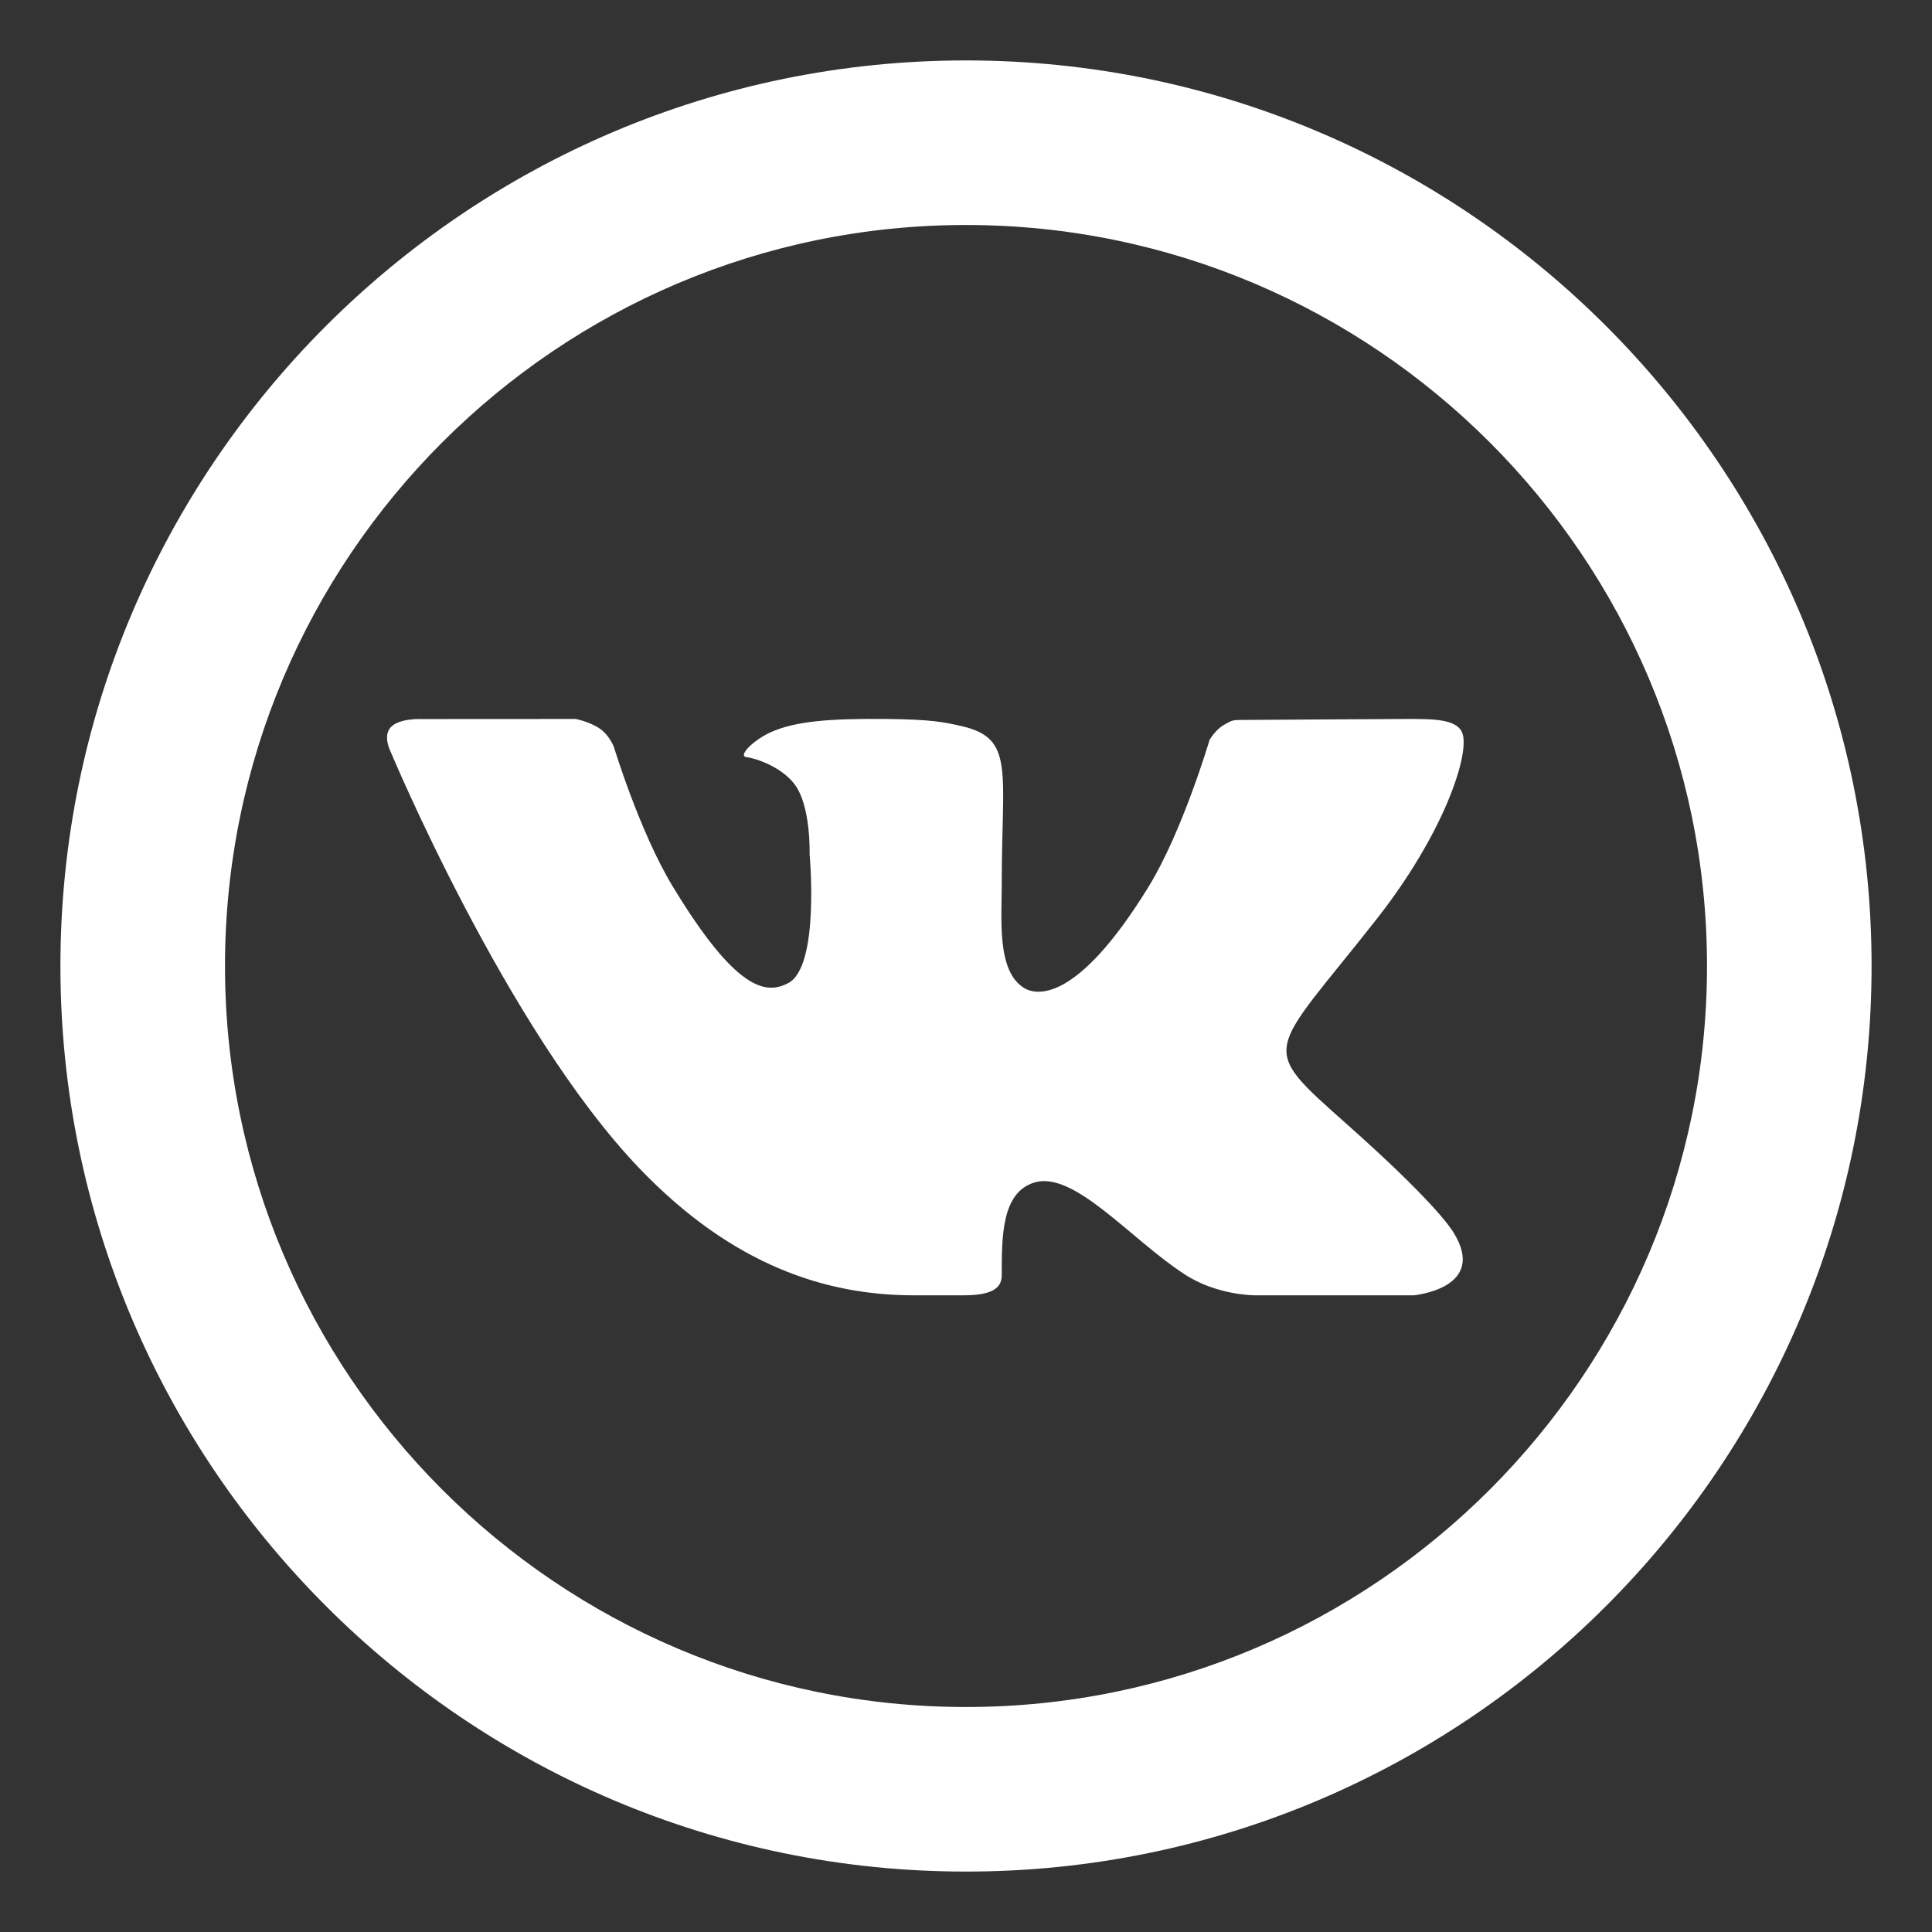 <?xml version="1.0" encoding="UTF-8"?> <svg xmlns="http://www.w3.org/2000/svg" width="22" height="22" viewBox="0 0 22 22" fill="none"><rect x="0" y="0" width="22" height="22" fill="#333333" stroke="none"/> <g clip-path="url(#clip0_68_187)"> <path d="M15.332 12.797C16.311 13.666 16.515 13.976 16.548 14.029C16.953 14.672 16.098 14.75 16.098 14.75H14.296C14.296 14.75 13.857 14.755 13.482 14.506C12.87 14.106 12.231 13.33 11.78 13.465C11.403 13.578 11.407 14.088 11.407 14.524C11.407 14.68 11.273 14.75 10.969 14.75H10.406C9.418 14.75 8.347 14.418 7.278 13.301C5.766 11.722 4.44 8.541 4.44 8.541C4.44 8.541 4.362 8.381 4.447 8.284C4.544 8.174 4.807 8.188 4.807 8.188L6.555 8.187C6.555 8.187 6.719 8.218 6.837 8.302C6.935 8.37 6.989 8.501 6.989 8.501C6.989 8.501 7.283 9.47 7.657 10.088C8.387 11.295 8.727 11.325 8.975 11.195C9.338 11.008 9.219 9.725 9.219 9.725C9.219 9.725 9.236 9.174 9.046 8.928C8.901 8.738 8.622 8.637 8.5 8.622C8.402 8.609 8.566 8.436 8.776 8.338C9.056 8.213 9.437 8.181 10.094 8.187C10.605 8.192 10.753 8.223 10.952 8.269C11.556 8.408 11.407 8.775 11.407 10.064C11.407 10.477 11.35 11.058 11.661 11.25C11.795 11.333 12.255 11.434 13.075 10.104C13.464 9.474 13.773 8.427 13.773 8.427C13.773 8.427 13.837 8.312 13.936 8.255C14.038 8.197 14.035 8.198 14.174 8.198C14.313 8.198 15.708 8.187 16.014 8.187C16.32 8.187 16.607 8.184 16.657 8.363C16.727 8.621 16.431 9.504 15.679 10.462C14.445 12.034 14.308 11.887 15.332 12.797Z" fill="white"></path> <path d="M11 21.312C5.314 21.312 0.688 16.686 0.688 11C0.688 5.314 5.314 0.688 11 0.688C16.686 0.688 21.312 5.314 21.312 11C21.312 16.686 16.686 21.312 11 21.312ZM11 2.562C6.348 2.562 2.562 6.348 2.562 11C2.562 15.652 6.348 19.438 11 19.438C15.652 19.438 19.438 15.652 19.438 11C19.438 6.348 15.652 2.562 11 2.562Z" fill="white"></path> </g> <defs> <clipPath id="clip0_68_187"> <rect width="22" height="22" fill="white"></rect> </clipPath> </defs> </svg> 